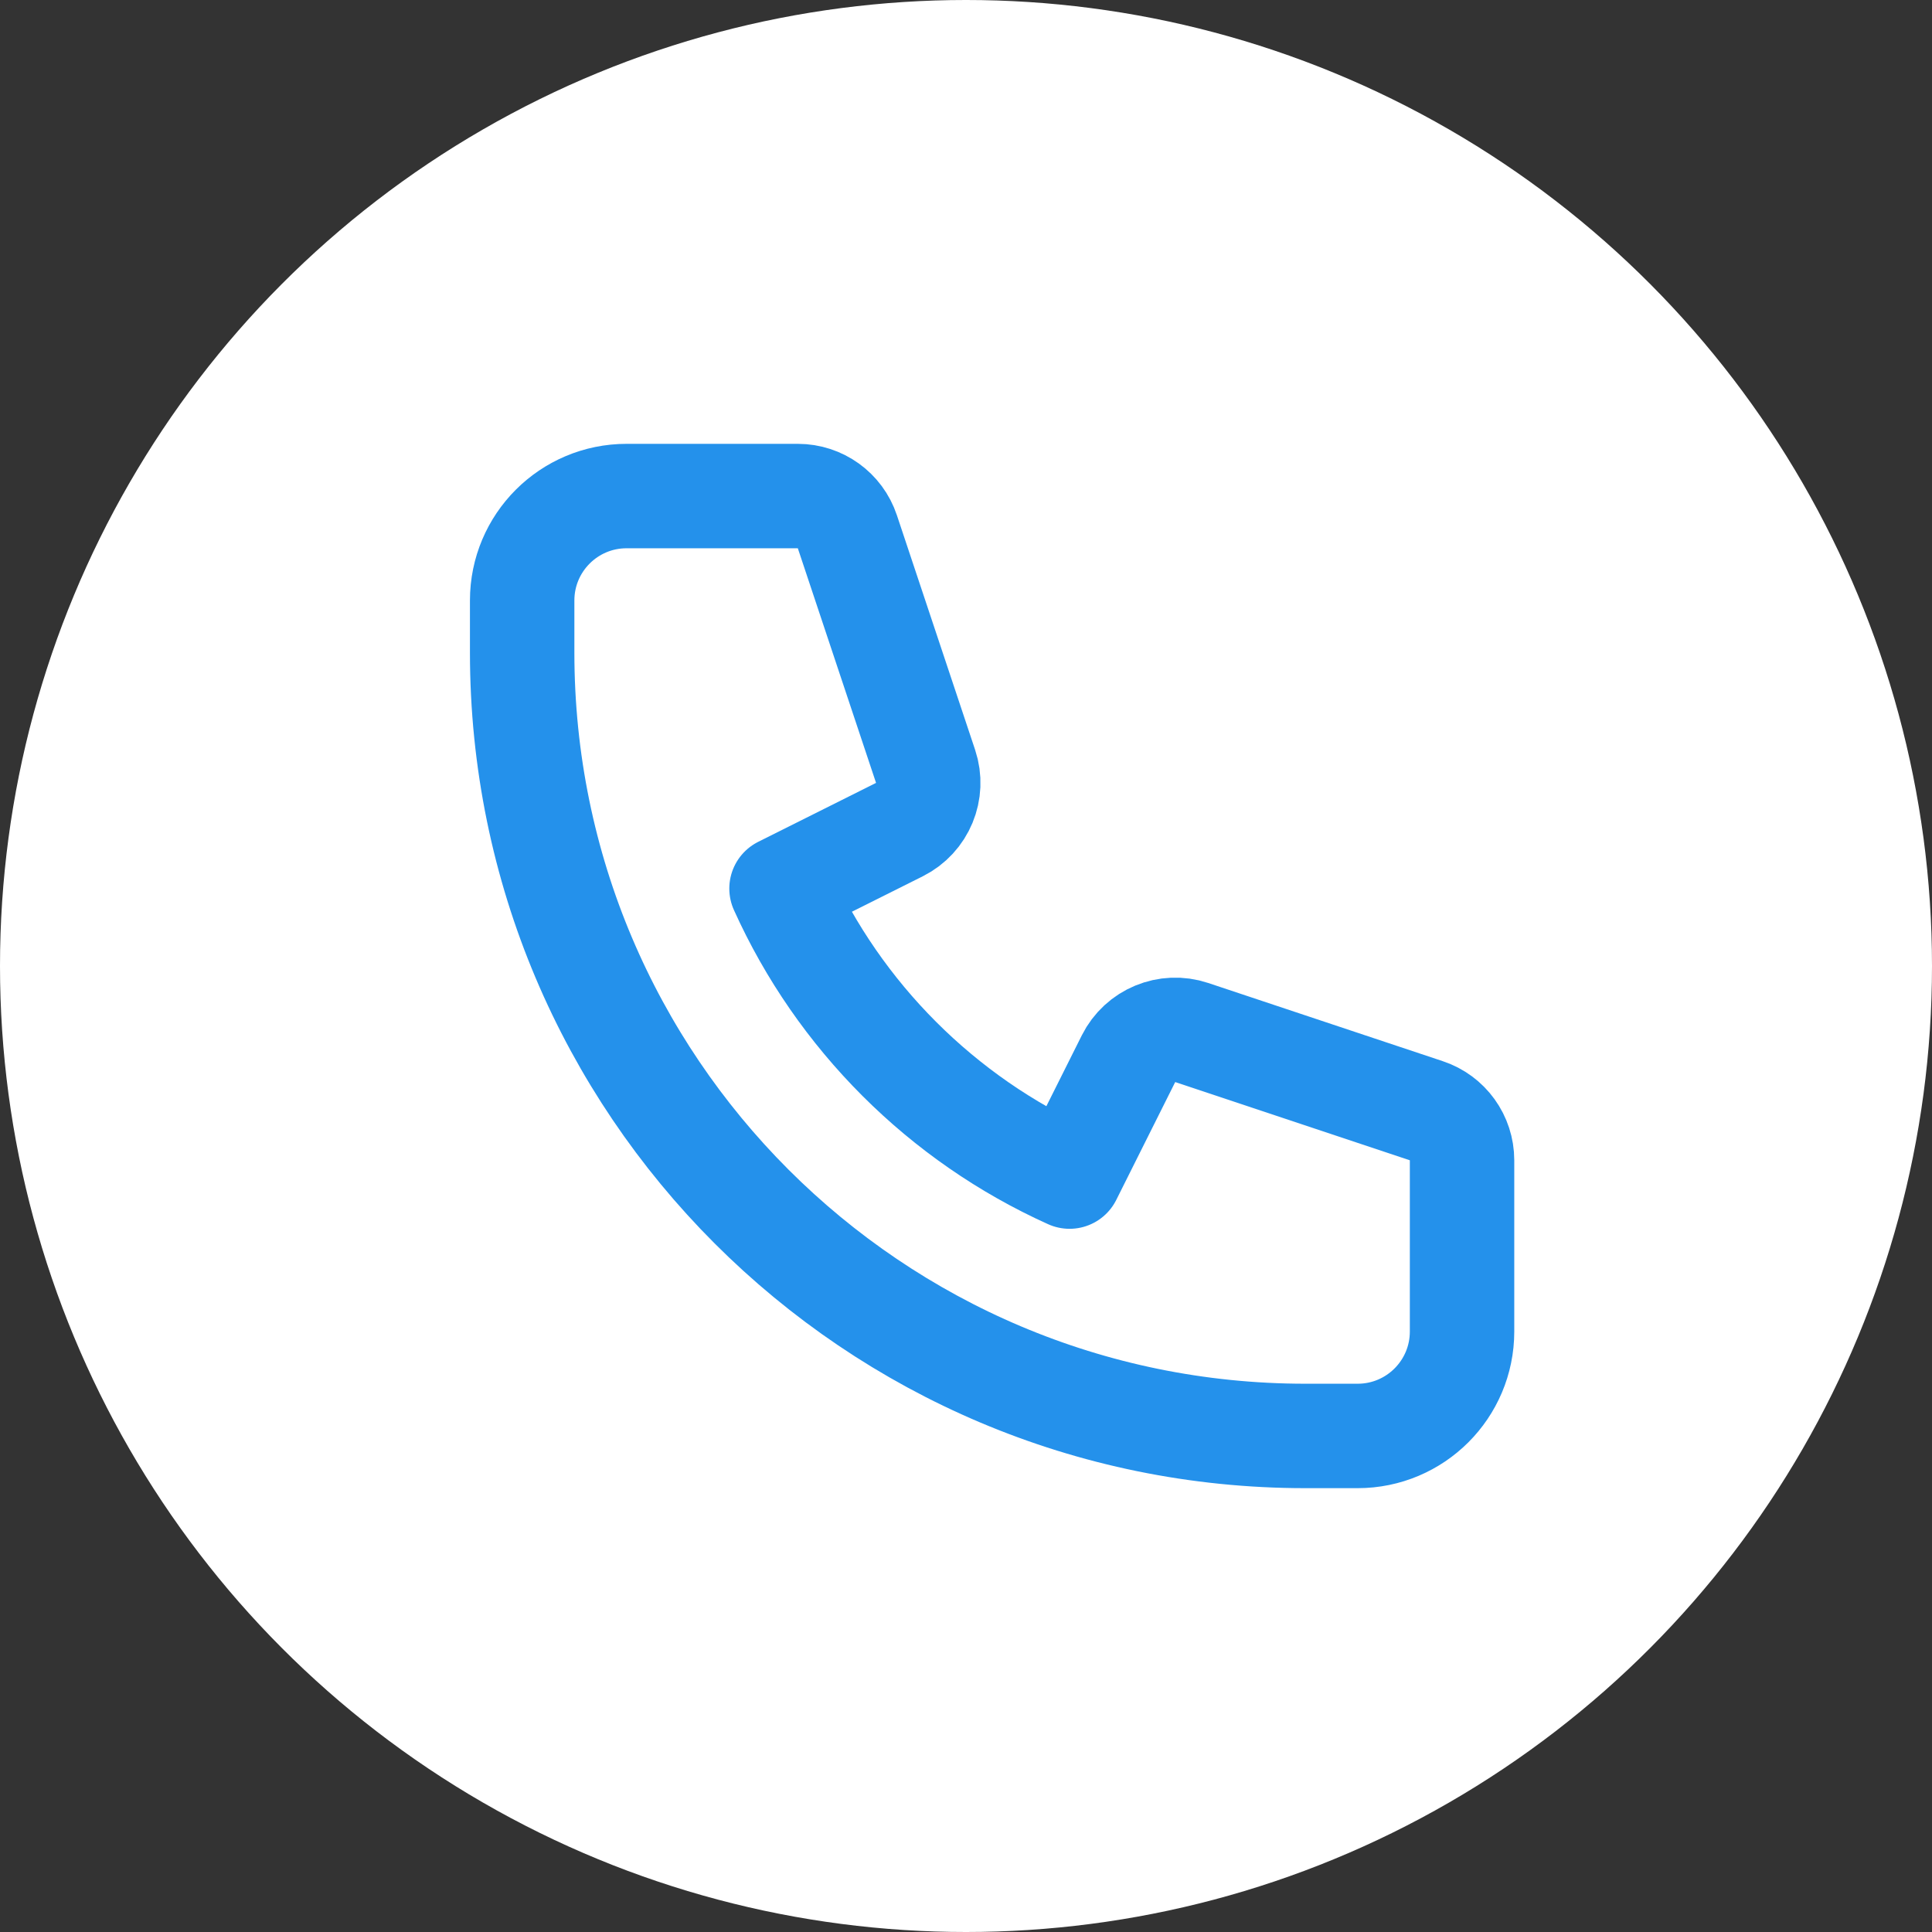 <svg width="37" height="37" viewBox="0 0 37 37" fill="none" xmlns="http://www.w3.org/2000/svg">
<rect x="0" y="0" width="37" height="37" fill="#333333" stroke="none"/>
<circle cx="18.5" cy="18.5" r="18.5" fill="white"/>
<path d="M10 11.5C10 10.395 10.895 9.5 12 9.5H15.279C15.71 9.5 16.092 9.775 16.228 10.184L17.726 14.677C17.883 15.149 17.669 15.665 17.224 15.888L14.967 17.017C16.069 19.461 18.039 21.431 20.483 22.533L21.612 20.276C21.835 19.831 22.351 19.617 22.823 19.774L27.316 21.272C27.725 21.408 28 21.79 28 22.221V25.5C28 26.605 27.105 27.5 26 27.5H25C16.716 27.5 10 20.784 10 12.5V11.5Z" stroke="#2491EB" stroke-width="2" stroke-linecap="round" stroke-linejoin="round"/>
</svg>
